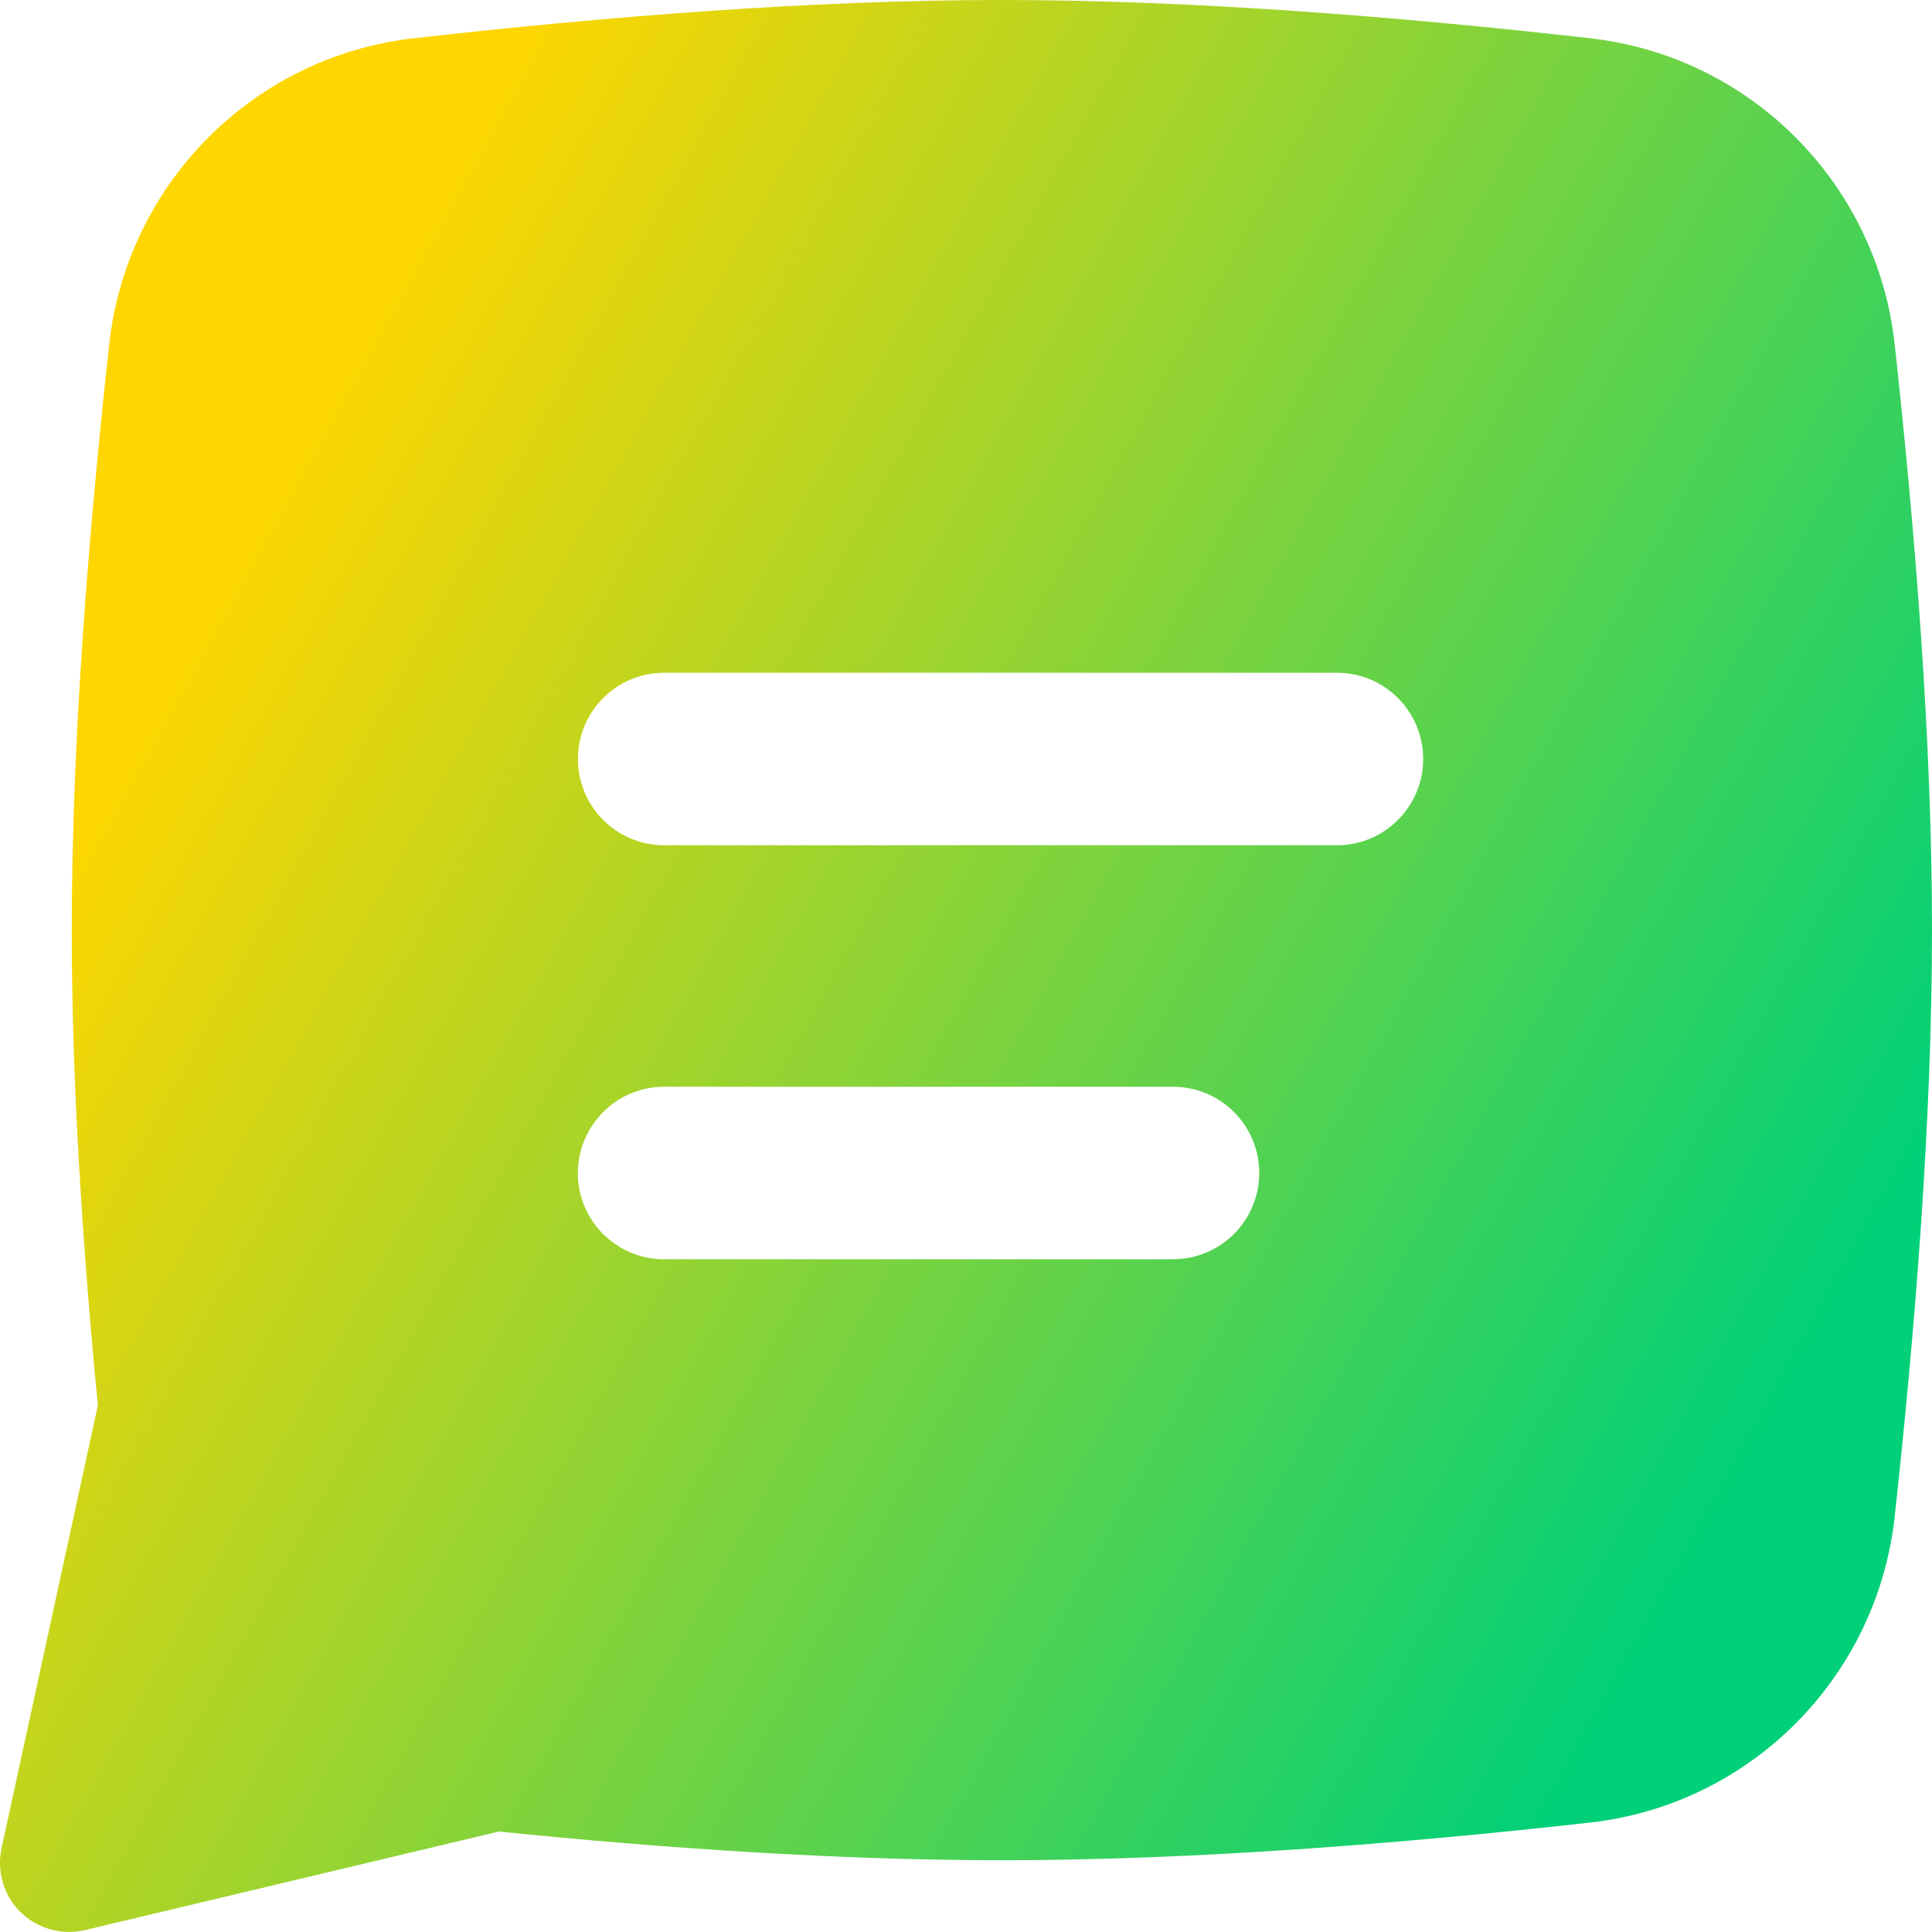 <svg xmlns="http://www.w3.org/2000/svg" fill="none" viewBox="0 0 14 14" id="Chat-Bubble-Text-Square--Streamline-Flex-Gradient">
  <desc>
    Chat Bubble Text Square Streamline Icon: https://streamlinehq.com
  </desc>
  <g id="chat-bubble-text-square--messages-message-bubble-text-square-chat">
    <path id="Subtract" fill="url(#paint0_linear_9371_12553)" fill-rule="evenodd" d="M2.999.277C4.363.123 5.87 0 7.26 0c1.39 0 2.898.123 4.262.277 1.167.132 2.081 1.056 2.208 2.221C13.878 3.853 14 5.358 14 6.74c0 1.382-.122 2.89-.27 4.247-.127 1.165-1.041 2.089-2.208 2.22-1.365.153-2.873.273-4.262.273-1.184 0-2.453-.087-3.645-.208l-2.999.714c-.167.04-.343-.009-.466-.129-.123-.12-.175-.295-.139-.463L.709 10.185C.6 9.053.52 7.856.52 6.74c0-1.382.123-2.887.271-4.242C.919 1.333 1.833.409 2.999.277ZM4.188 5.5c0-.345.28-.625.625-.625h4.875c.345 0 .625.28.625.625s-.28.625-.625.625h-4.875c-.345 0-.625-.28-.625-.625Zm0 3c0-.345.28-.625.625-.625H8.5c.345 0 .625.28.625.625s-.28.625-.625.625H4.812c-.345 0-.625-.28-.625-.625Z" clip-rule="evenodd"></path>
  </g>
  <defs>
    <linearGradient id="paint0_linear_9371_12553" x1="2.288" x2="13.596" y1="2.692" y2="8.957" gradientUnits="userSpaceOnUse">
      <stop stop-color="#ffd600"></stop>
      <stop offset="1" stop-color="#00d078"></stop>
    </linearGradient>
  </defs>
</svg>